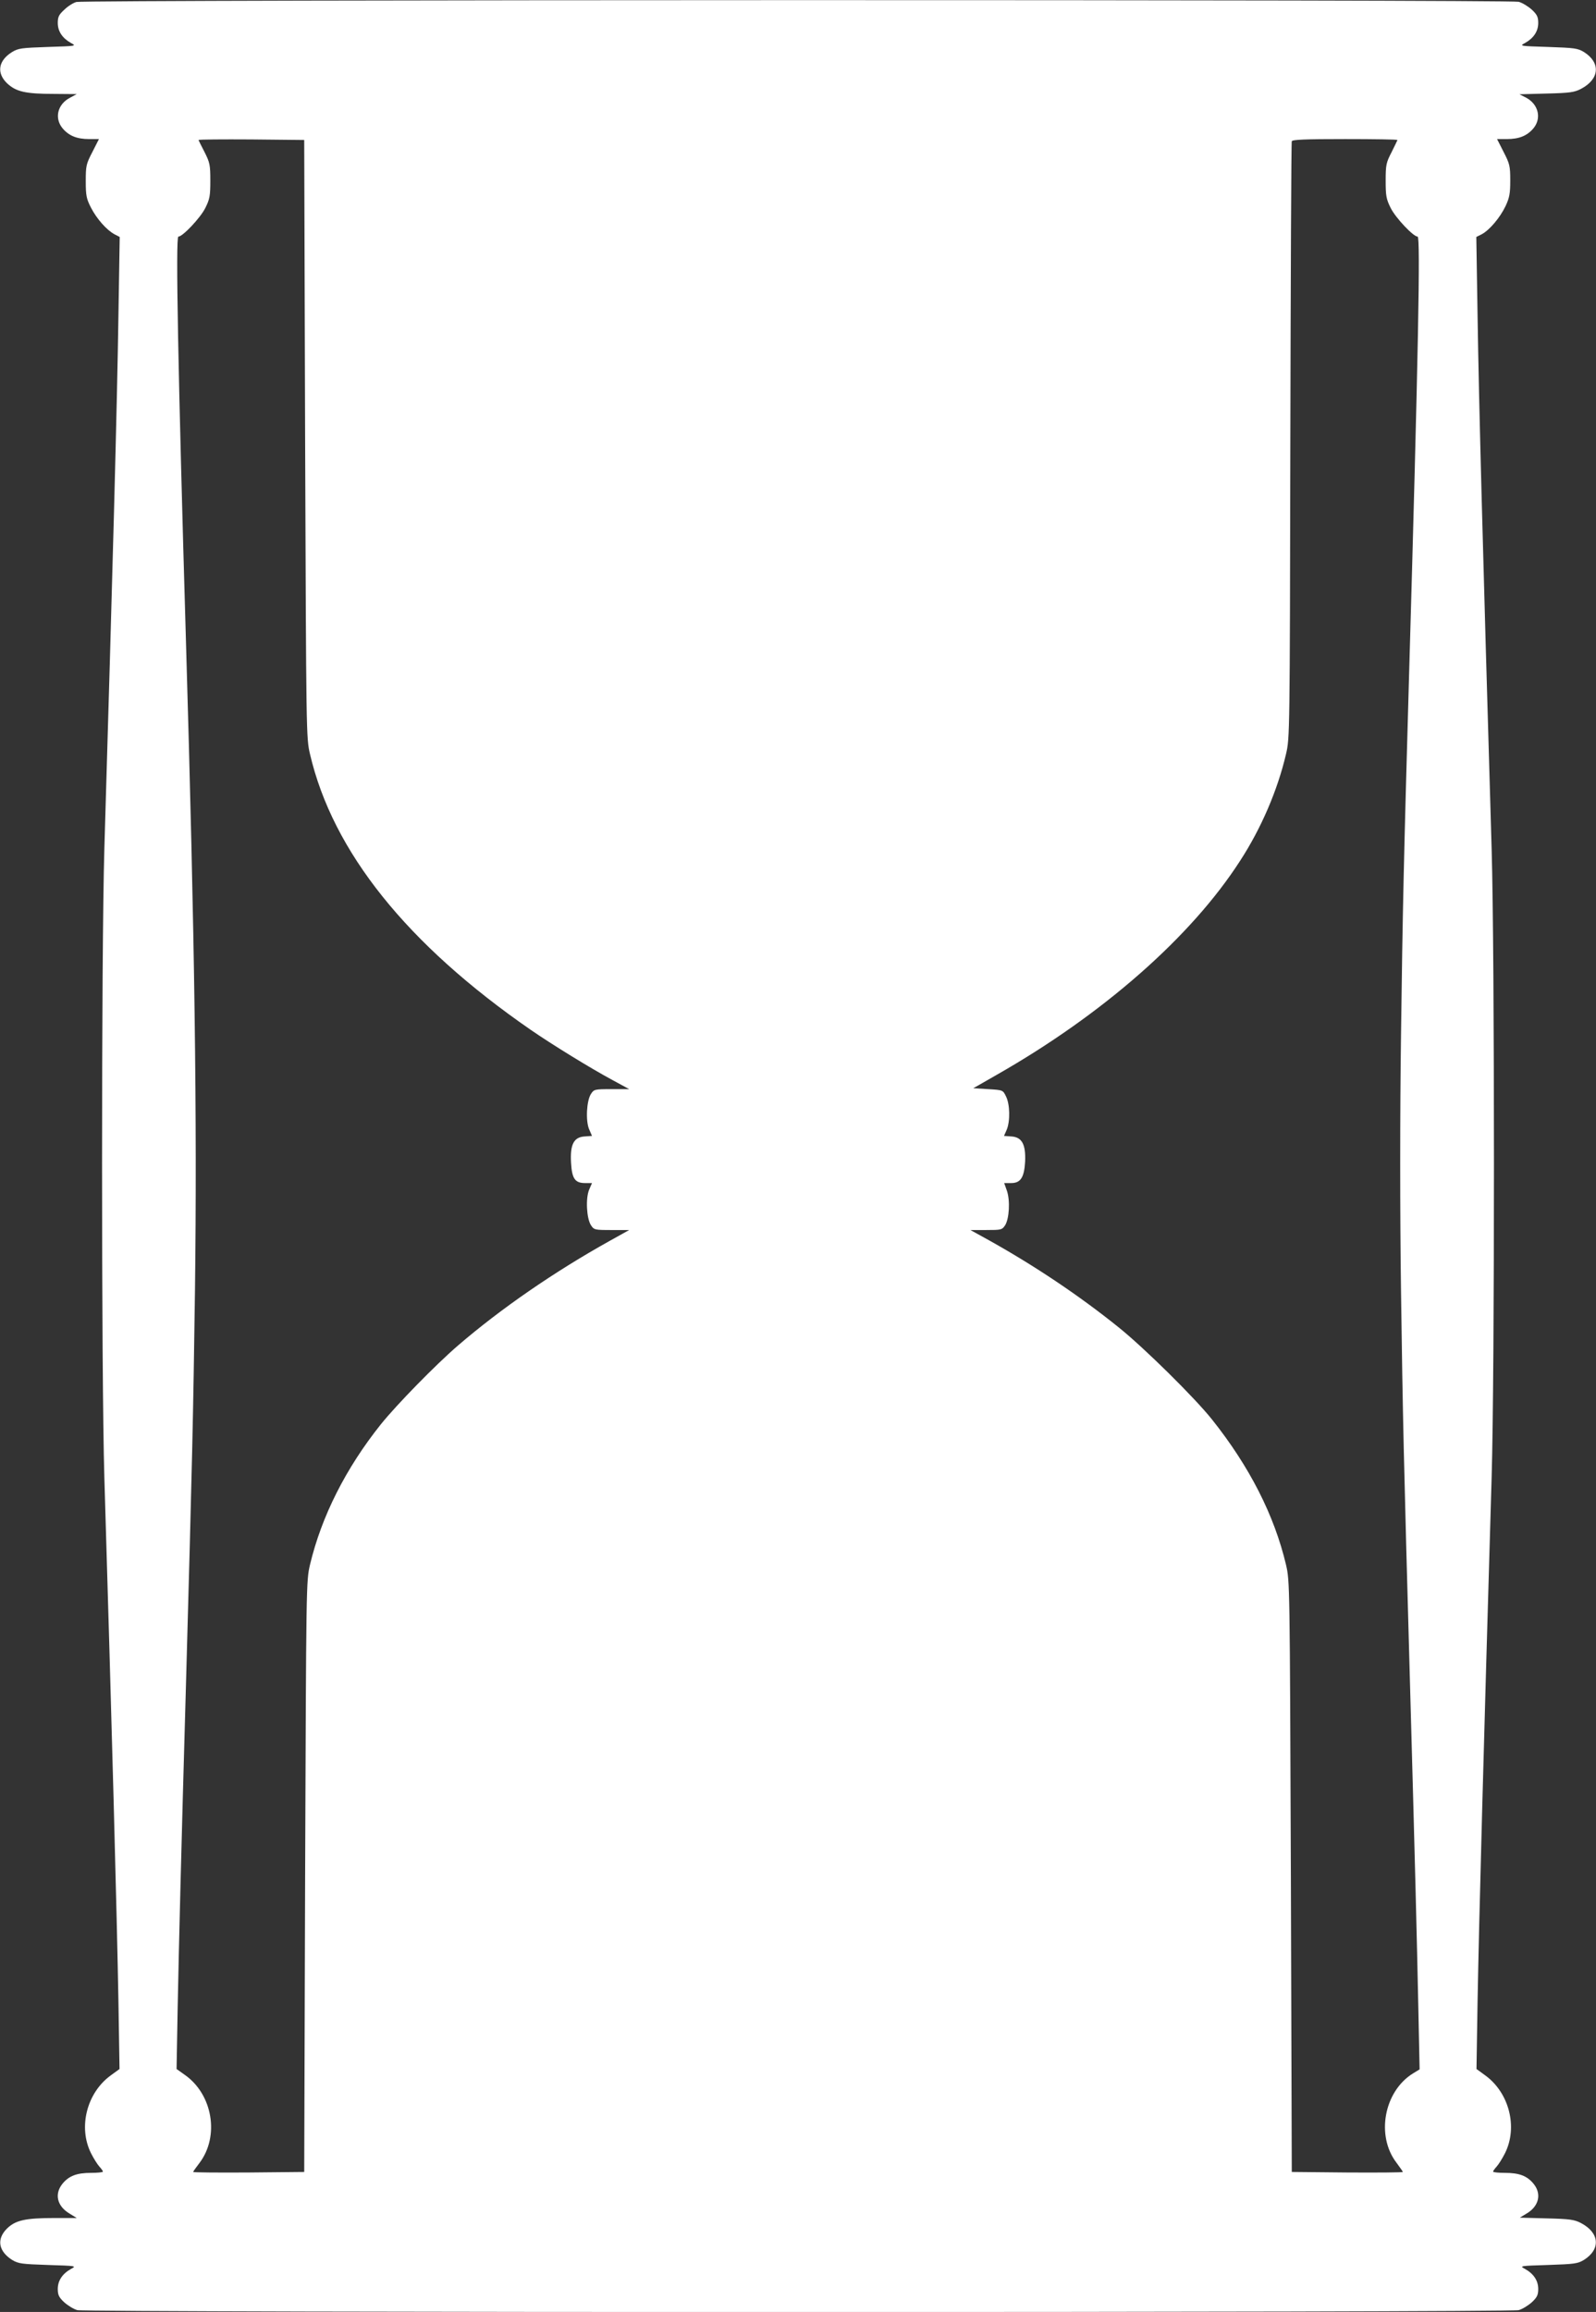 <?xml version="1.0" standalone="no"?>
<!DOCTYPE svg PUBLIC "-//W3C//DTD SVG 20010904//EN"
 "http://www.w3.org/TR/2001/REC-SVG-20010904/DTD/svg10.dtd">
<svg version="1.0" xmlns="http://www.w3.org/2000/svg"
 width="884pt" height="1280pt" viewBox="0 0 884 1280"
 preserveAspectRatio="xMidYMid meet">
<rect x="0" y="0" width="884" height="1280" fill="#333333" stroke="none"/>
<g transform="translate(0,1280) scale(0.1,-0.1)"
fill="#ffffff" stroke="none">
<path d="M423 12789 c-18 -5 -48 -24 -67 -43 -30 -27 -36 -40 -36 -73 0 -46
25 -84 73 -111 32 -17 30 -17 -128 -22 -146 -5 -163 -7 -198 -28 -77 -48 -87
-116 -28 -173 50 -47 102 -59 264 -59 l122 -1 -37 -20 c-70 -36 -88 -114 -41
-170 35 -41 79 -59 147 -59 l54 0 -36 -71 c-35 -67 -37 -77 -37 -163 0 -80 4
-97 29 -146 32 -62 87 -124 130 -147 l29 -15 -7 -432 c-7 -483 -33 -1453 -78
-2956 -17 -573 -17 -2907 0 -3480 41 -1359 70 -2443 78 -2905 l6 -370 -48 -35
c-133 -96 -182 -287 -110 -431 15 -30 36 -63 47 -75 10 -11 19 -23 19 -27 0
-4 -29 -7 -65 -7 -79 0 -122 -16 -158 -59 -47 -57 -32 -125 39 -167 l39 -24
-122 0 c-163 0 -218 -12 -266 -60 -57 -58 -45 -124 30 -172 35 -21 52 -23 198
-28 158 -5 160 -5 128 -22 -48 -27 -73 -65 -73 -111 0 -32 6 -46 35 -73 20
-18 52 -38 73 -44 52 -14 7932 -14 7984 0 21 6 53 26 73 44 29 27 35 41 35 73
0 46 -25 84 -73 111 -32 17 -30 17 128 22 146 5 163 7 198 28 94 59 87 150
-16 204 -36 19 -62 23 -190 26 l-149 4 38 23 c69 41 84 110 37 166 -36 43 -79
59 -158 59 -36 0 -65 3 -65 7 0 4 9 16 19 27 11 12 32 45 47 75 72 144 23 335
-110 431 l-48 35 6 375 c8 446 33 1382 78 2905 17 577 17 2890 0 3470 -51
1731 -71 2489 -78 2956 l-7 437 30 15 c43 23 101 91 132 156 22 47 26 70 26
142 0 80 -3 92 -37 158 l-36 71 54 0 c68 0 112 18 147 59 47 56 28 134 -40
170 l-37 19 149 4 c130 3 156 7 192 26 103 54 110 145 16 204 -35 21 -52 23
-198 28 -158 5 -160 5 -128 22 48 27 73 65 73 111 0 32 -6 46 -35 73 -20 18
-52 38 -73 44 -48 13 -7942 12 -7989 -1z m1267 -2419 c6 -1637 6 -1656 27
-1745 126 -540 537 -1053 1223 -1527 119 -82 332 -213 453 -278 l92 -50 -97 0
c-95 0 -98 -1 -115 -27 -24 -37 -30 -148 -10 -195 l16 -37 -42 -3 c-59 -4 -80
-45 -74 -146 5 -88 22 -112 78 -112 l38 0 -16 -37 c-20 -48 -14 -159 10 -196
17 -26 20 -27 115 -27 l97 0 -106 -59 c-309 -172 -606 -377 -843 -581 -124
-107 -339 -327 -426 -435 -195 -244 -329 -510 -393 -778 -21 -92 -21 -93 -27
-1727 l-5 -1635 -307 -3 c-170 -1 -308 0 -308 3 0 3 16 25 35 50 112 148 73
380 -82 488 l-45 32 6 335 c8 397 19 846 46 1790 35 1254 40 1477 50 2188 12
961 -1 1929 -50 3592 -44 1501 -58 2240 -42 2240 24 0 122 104 149 158 25 50
28 68 28 152 0 88 -3 100 -32 158 -18 34 -33 65 -33 67 0 3 132 4 293 3 l292
-3 5 -1655z m6050 1655 c0 -2 -15 -33 -32 -67 -30 -58 -33 -70 -33 -158 0 -84
3 -102 28 -152 27 -54 125 -158 149 -158 16 0 4 -644 -47 -2415 -30 -1046 -36
-1314 -45 -2007 -6 -438 -6 -978 0 -1415 10 -710 14 -894 50 -2183 27 -964 38
-1400 46 -1791 l7 -336 -36 -22 c-161 -99 -207 -345 -92 -495 19 -26 35 -48
35 -51 0 -3 -138 -4 -307 -3 l-308 3 -5 1635 c-6 1634 -6 1635 -27 1727 -65
274 -202 543 -409 803 -96 121 -378 399 -519 512 -220 177 -466 341 -715 480
l-105 58 87 0 c84 0 88 1 105 26 23 36 29 137 10 192 l-15 42 39 0 c52 0 72
31 77 119 4 94 -17 135 -75 139 l-42 3 15 34 c20 48 18 142 -4 185 -17 35 -17
35 -99 40 l-82 5 131 75 c588 335 1076 764 1346 1183 118 181 209 394 255 592
21 89 21 105 24 1735 2 905 5 1651 8 1658 3 9 72 12 295 12 159 0 290 -2 290
-5z"/>
</g>
</svg>
